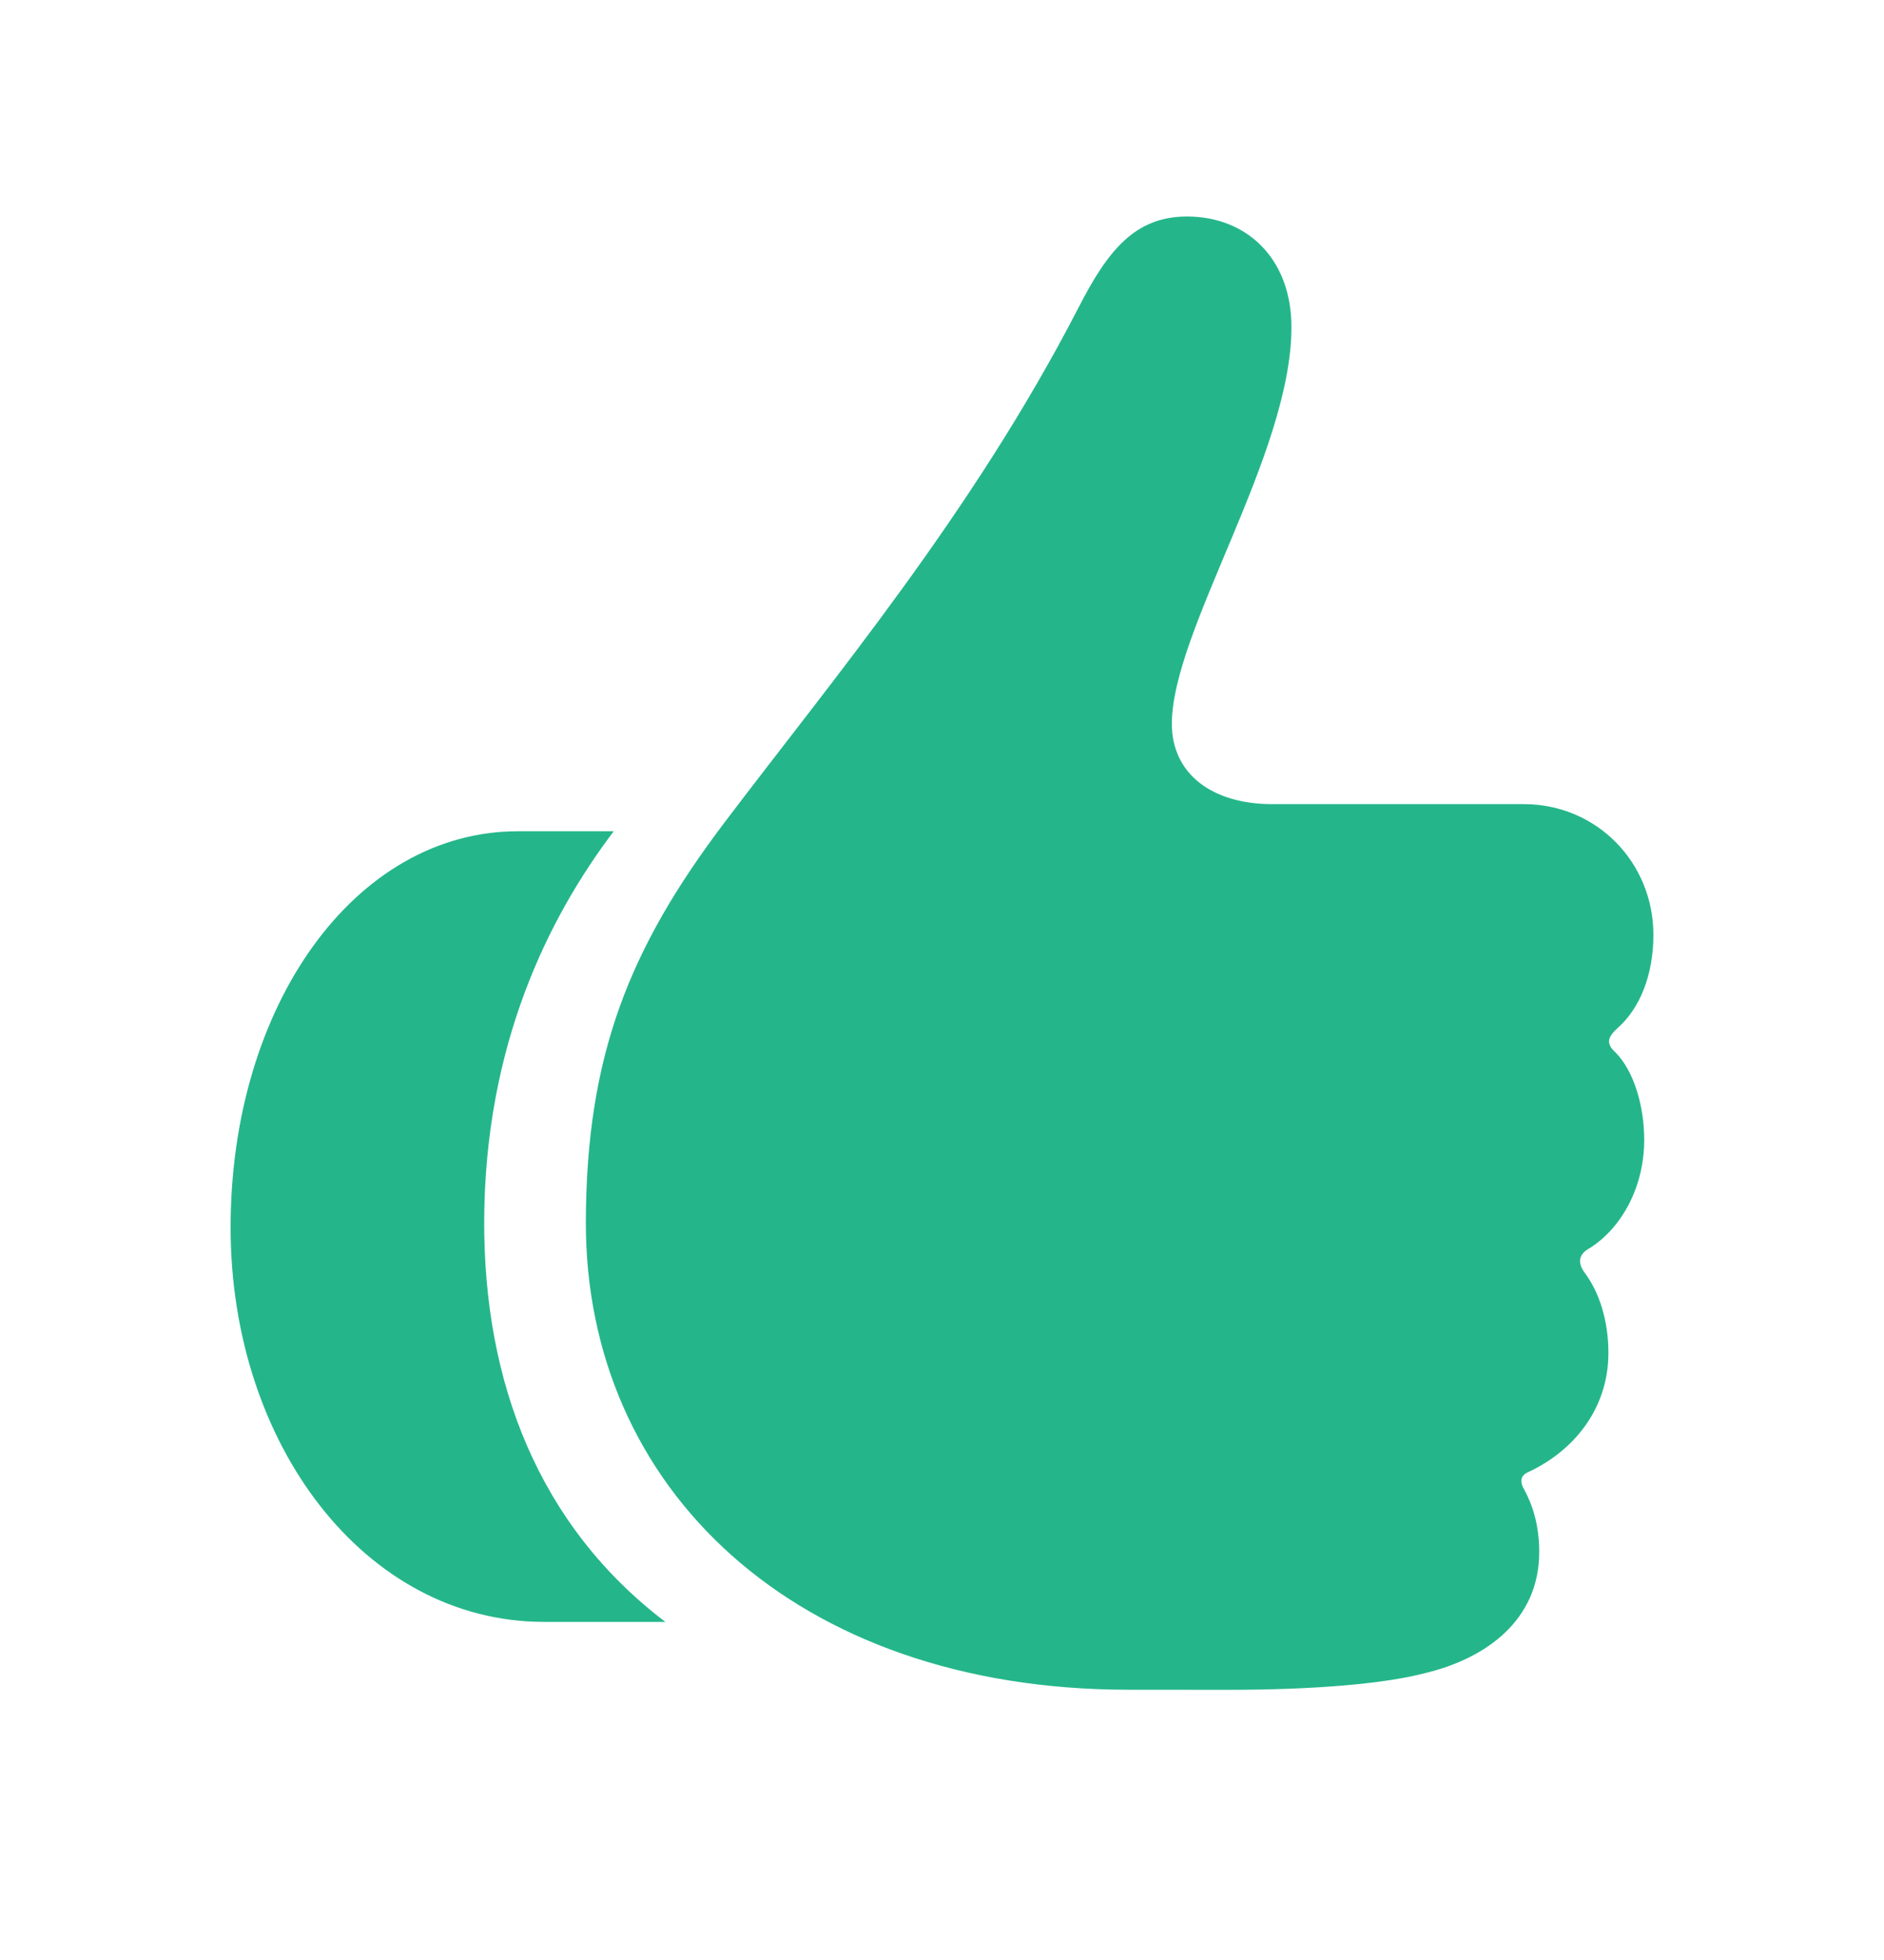 <svg width="25" height="26" viewBox="0 0 25 26" fill="none" xmlns="http://www.w3.org/2000/svg">
<path d="M3.06 16.284C3.06 19.154 4.841 21.515 7.221 21.515H8.829C7.154 20.242 6.417 18.347 6.425 16.188C6.436 13.865 7.273 12.178 8.144 11.027H6.871C4.717 11.027 3.06 13.327 3.06 16.284ZM7.774 16.207C7.765 19.733 10.543 22.41 14.965 22.415L16.253 22.416C17.459 22.418 18.386 22.333 18.916 22.193C19.72 21.999 20.425 21.492 20.425 20.587C20.425 20.23 20.336 19.965 20.228 19.764C20.161 19.652 20.179 19.572 20.277 19.529C20.883 19.248 21.343 18.688 21.343 17.946C21.343 17.525 21.226 17.145 21.023 16.876C20.934 16.752 20.945 16.636 21.096 16.556C21.519 16.289 21.818 15.745 21.818 15.121C21.818 14.665 21.678 14.202 21.436 13.96C21.308 13.844 21.332 13.76 21.462 13.64C21.759 13.381 21.94 12.936 21.94 12.401C21.94 11.444 21.192 10.667 20.217 10.667H16.881C16.074 10.667 15.55 10.257 15.55 9.603C15.55 8.363 17.137 6.029 17.137 4.34C17.137 3.427 16.541 2.872 15.752 2.872C15.058 2.872 14.698 3.325 14.307 4.089C12.899 6.818 11.031 9.035 9.597 10.933C8.356 12.58 7.78 13.994 7.774 16.207Z" fill="#24B68A"/>
</svg>
